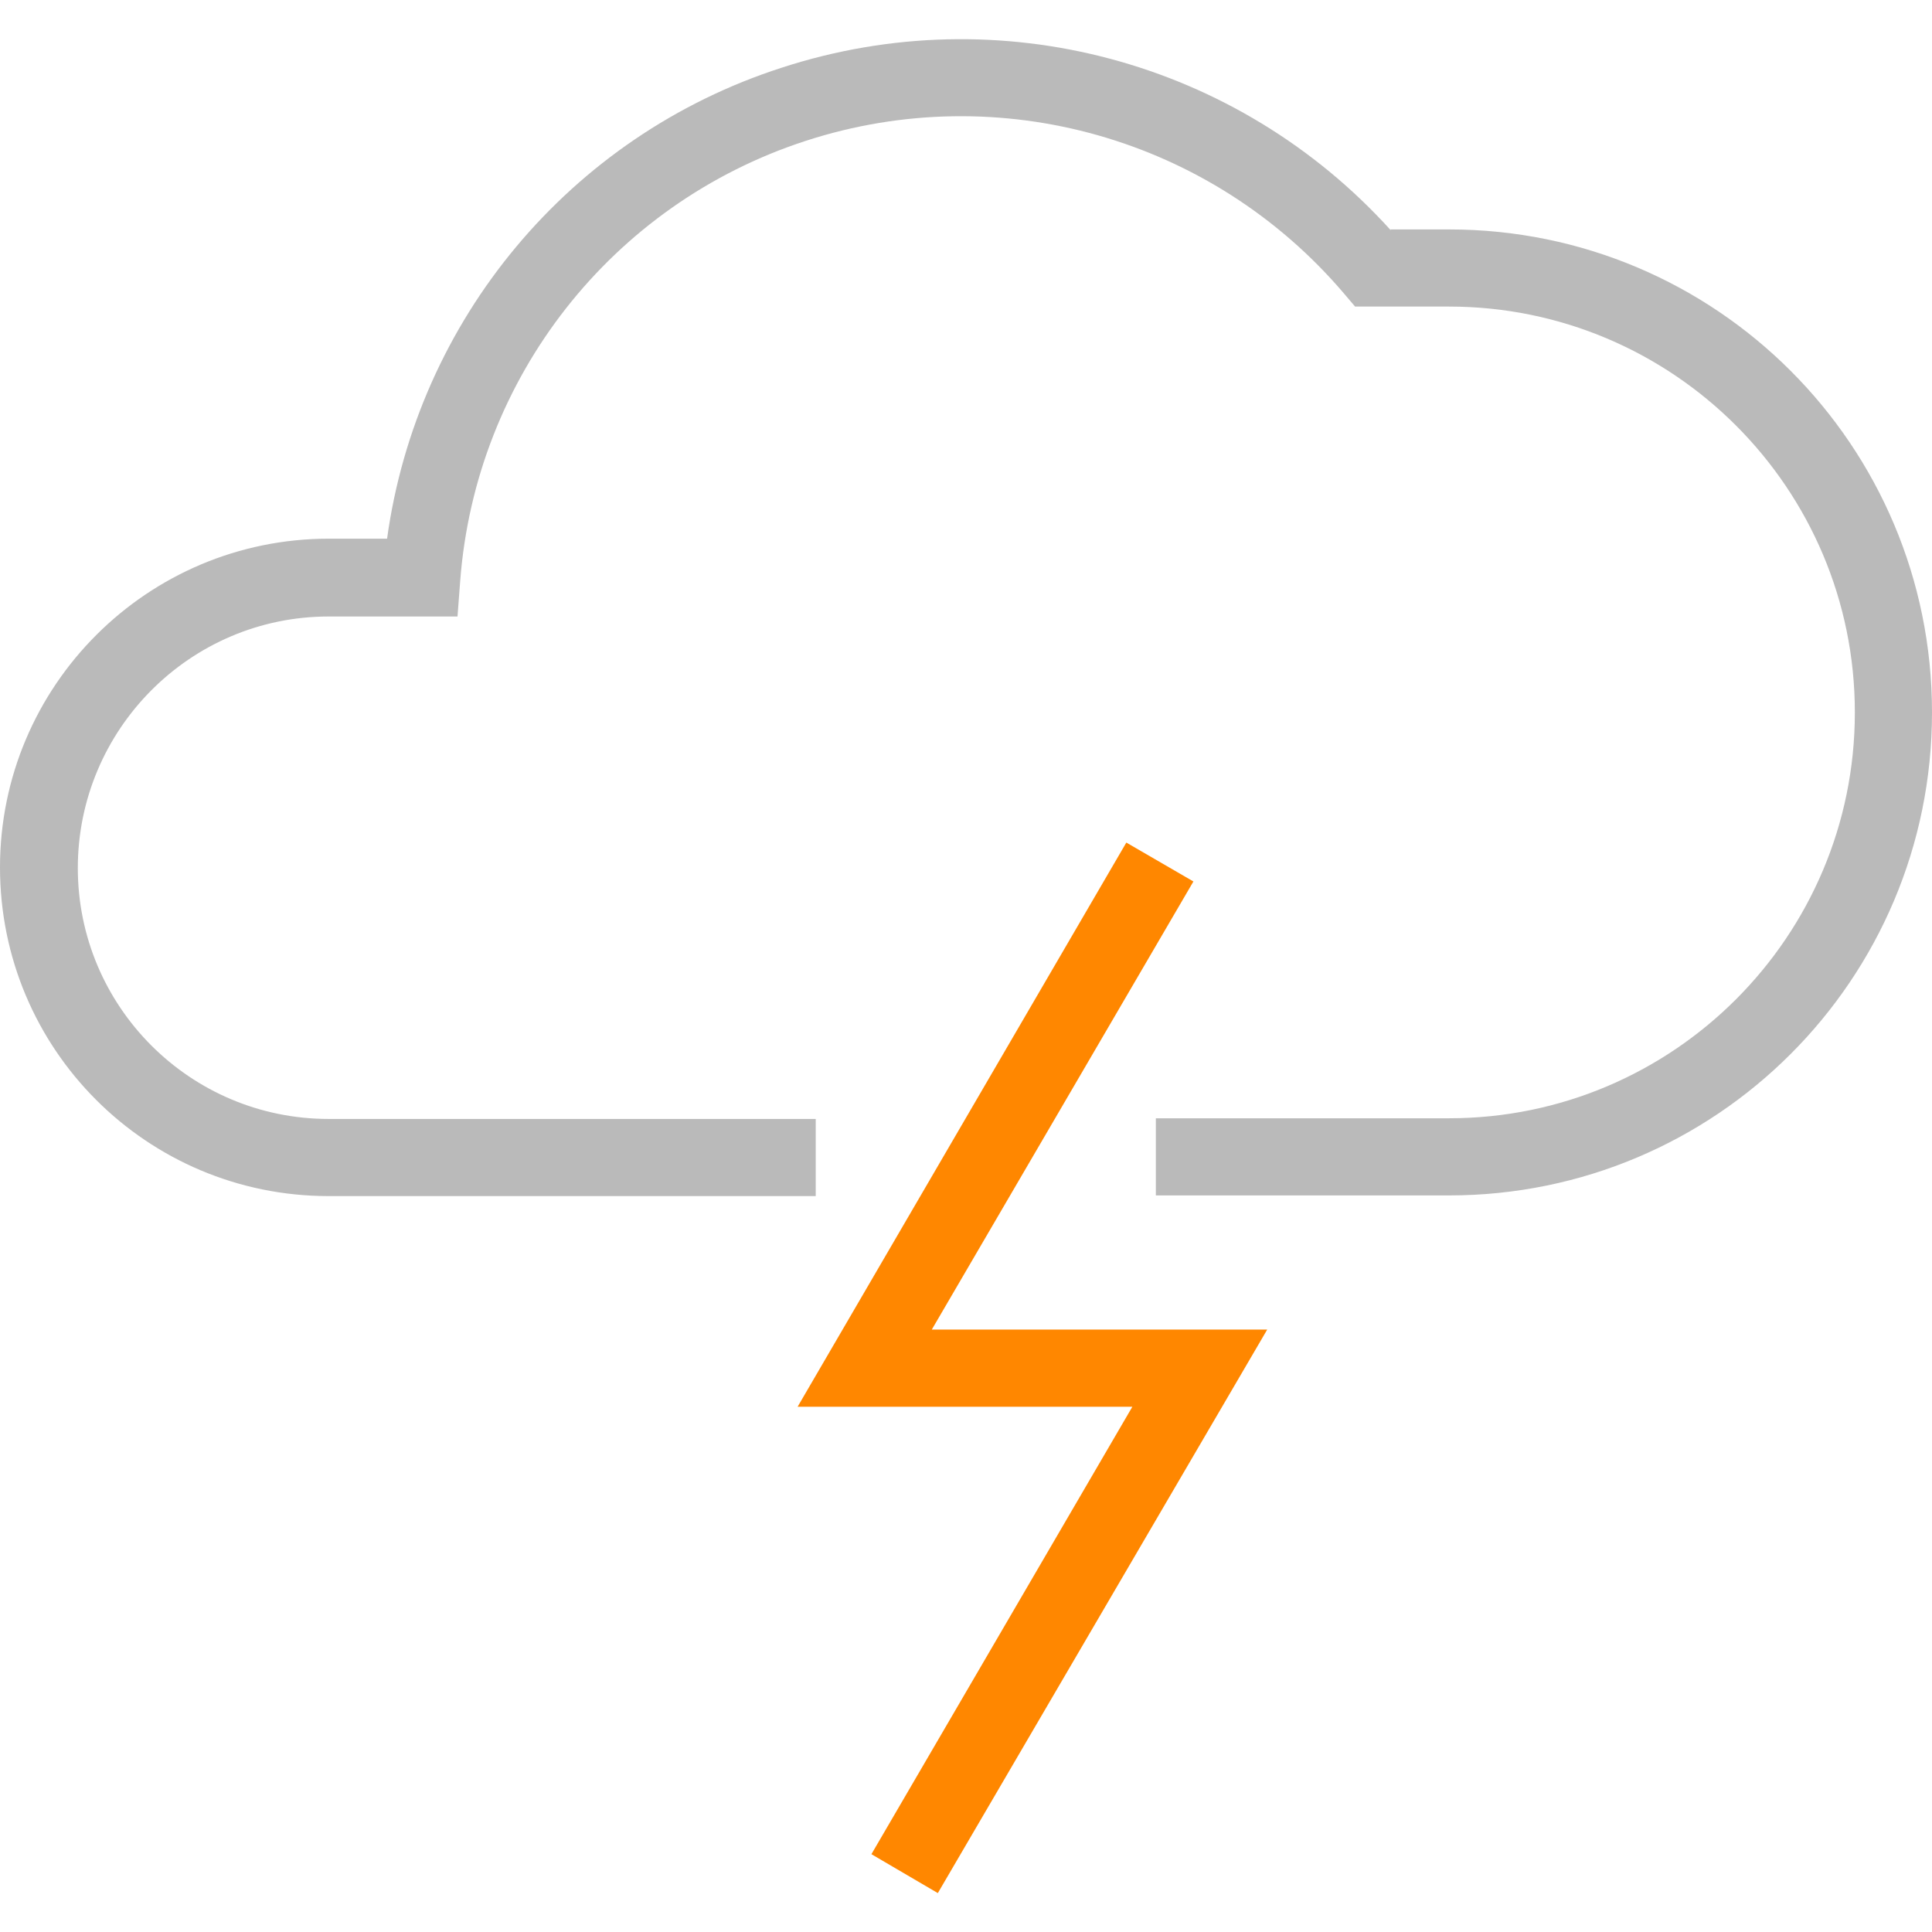 <?xml version="1.0" encoding="utf-8"?>
<!-- Generator: Adobe Illustrator 26.5.3, SVG Export Plug-In . SVG Version: 6.00 Build 0)  -->
<svg version="1.1" id="Layer_1" xmlns="http://www.w3.org/2000/svg" xmlns:xlink="http://www.w3.org/1999/xlink" x="0px" y="0px"
	 width="288px" height="288px" viewBox="0 0 288 288" style="enable-background:new 0 0 288 288;" xml:space="preserve">
<g>
	<rect style="fill:none;" width="288" height="288"/>
	<g id="WX-Icons_x2F_Brand_x2F_Color_x2F_15--Thunderstorms-_x40_DefaultSymbols.ICONS_x5F_Forecast_x5F_Color">
		<g id="Thunderstorms" transform="translate(26, 30)">
			<polygon id="Path" style="fill:#FF8700;" points="151.9,101.4 141.9,95.6 92.9,179.7 142.8,179.7 103.9,246.4 113.8,252.2 
				162.9,168.2 112.9,168.2 			"/>
			<path id="Path_00000174560685748257915340000000327292155481660346_" style="fill:#BABABA;" d="M181.3,4.3
				C158.5-20.9,123-30.5,90.5-19.9C58.9-9.7,36.2,17.7,31.7,50.3H23c-27,0-49,21.9-49,49s21.9,49,49,49h72.6v-11.5H23
				c-20.7,0-37.4-16.8-37.4-37.4S2.3,61.9,23,61.9h19.2l0.4-5.3C44.9,26.3,65.2,0.4,94.1-9s60.5-0.4,80.2,22.7l1.7,2h14
				c33.4,0,60.5,27.1,60.5,60.5s-27.1,60.5-60.5,60.5h-43.7v11.5H190c39.8,0,72-32.2,72-72s-32.2-72-72-72H181.3z"/>
		</g>
	</g>
</g>
</svg>

